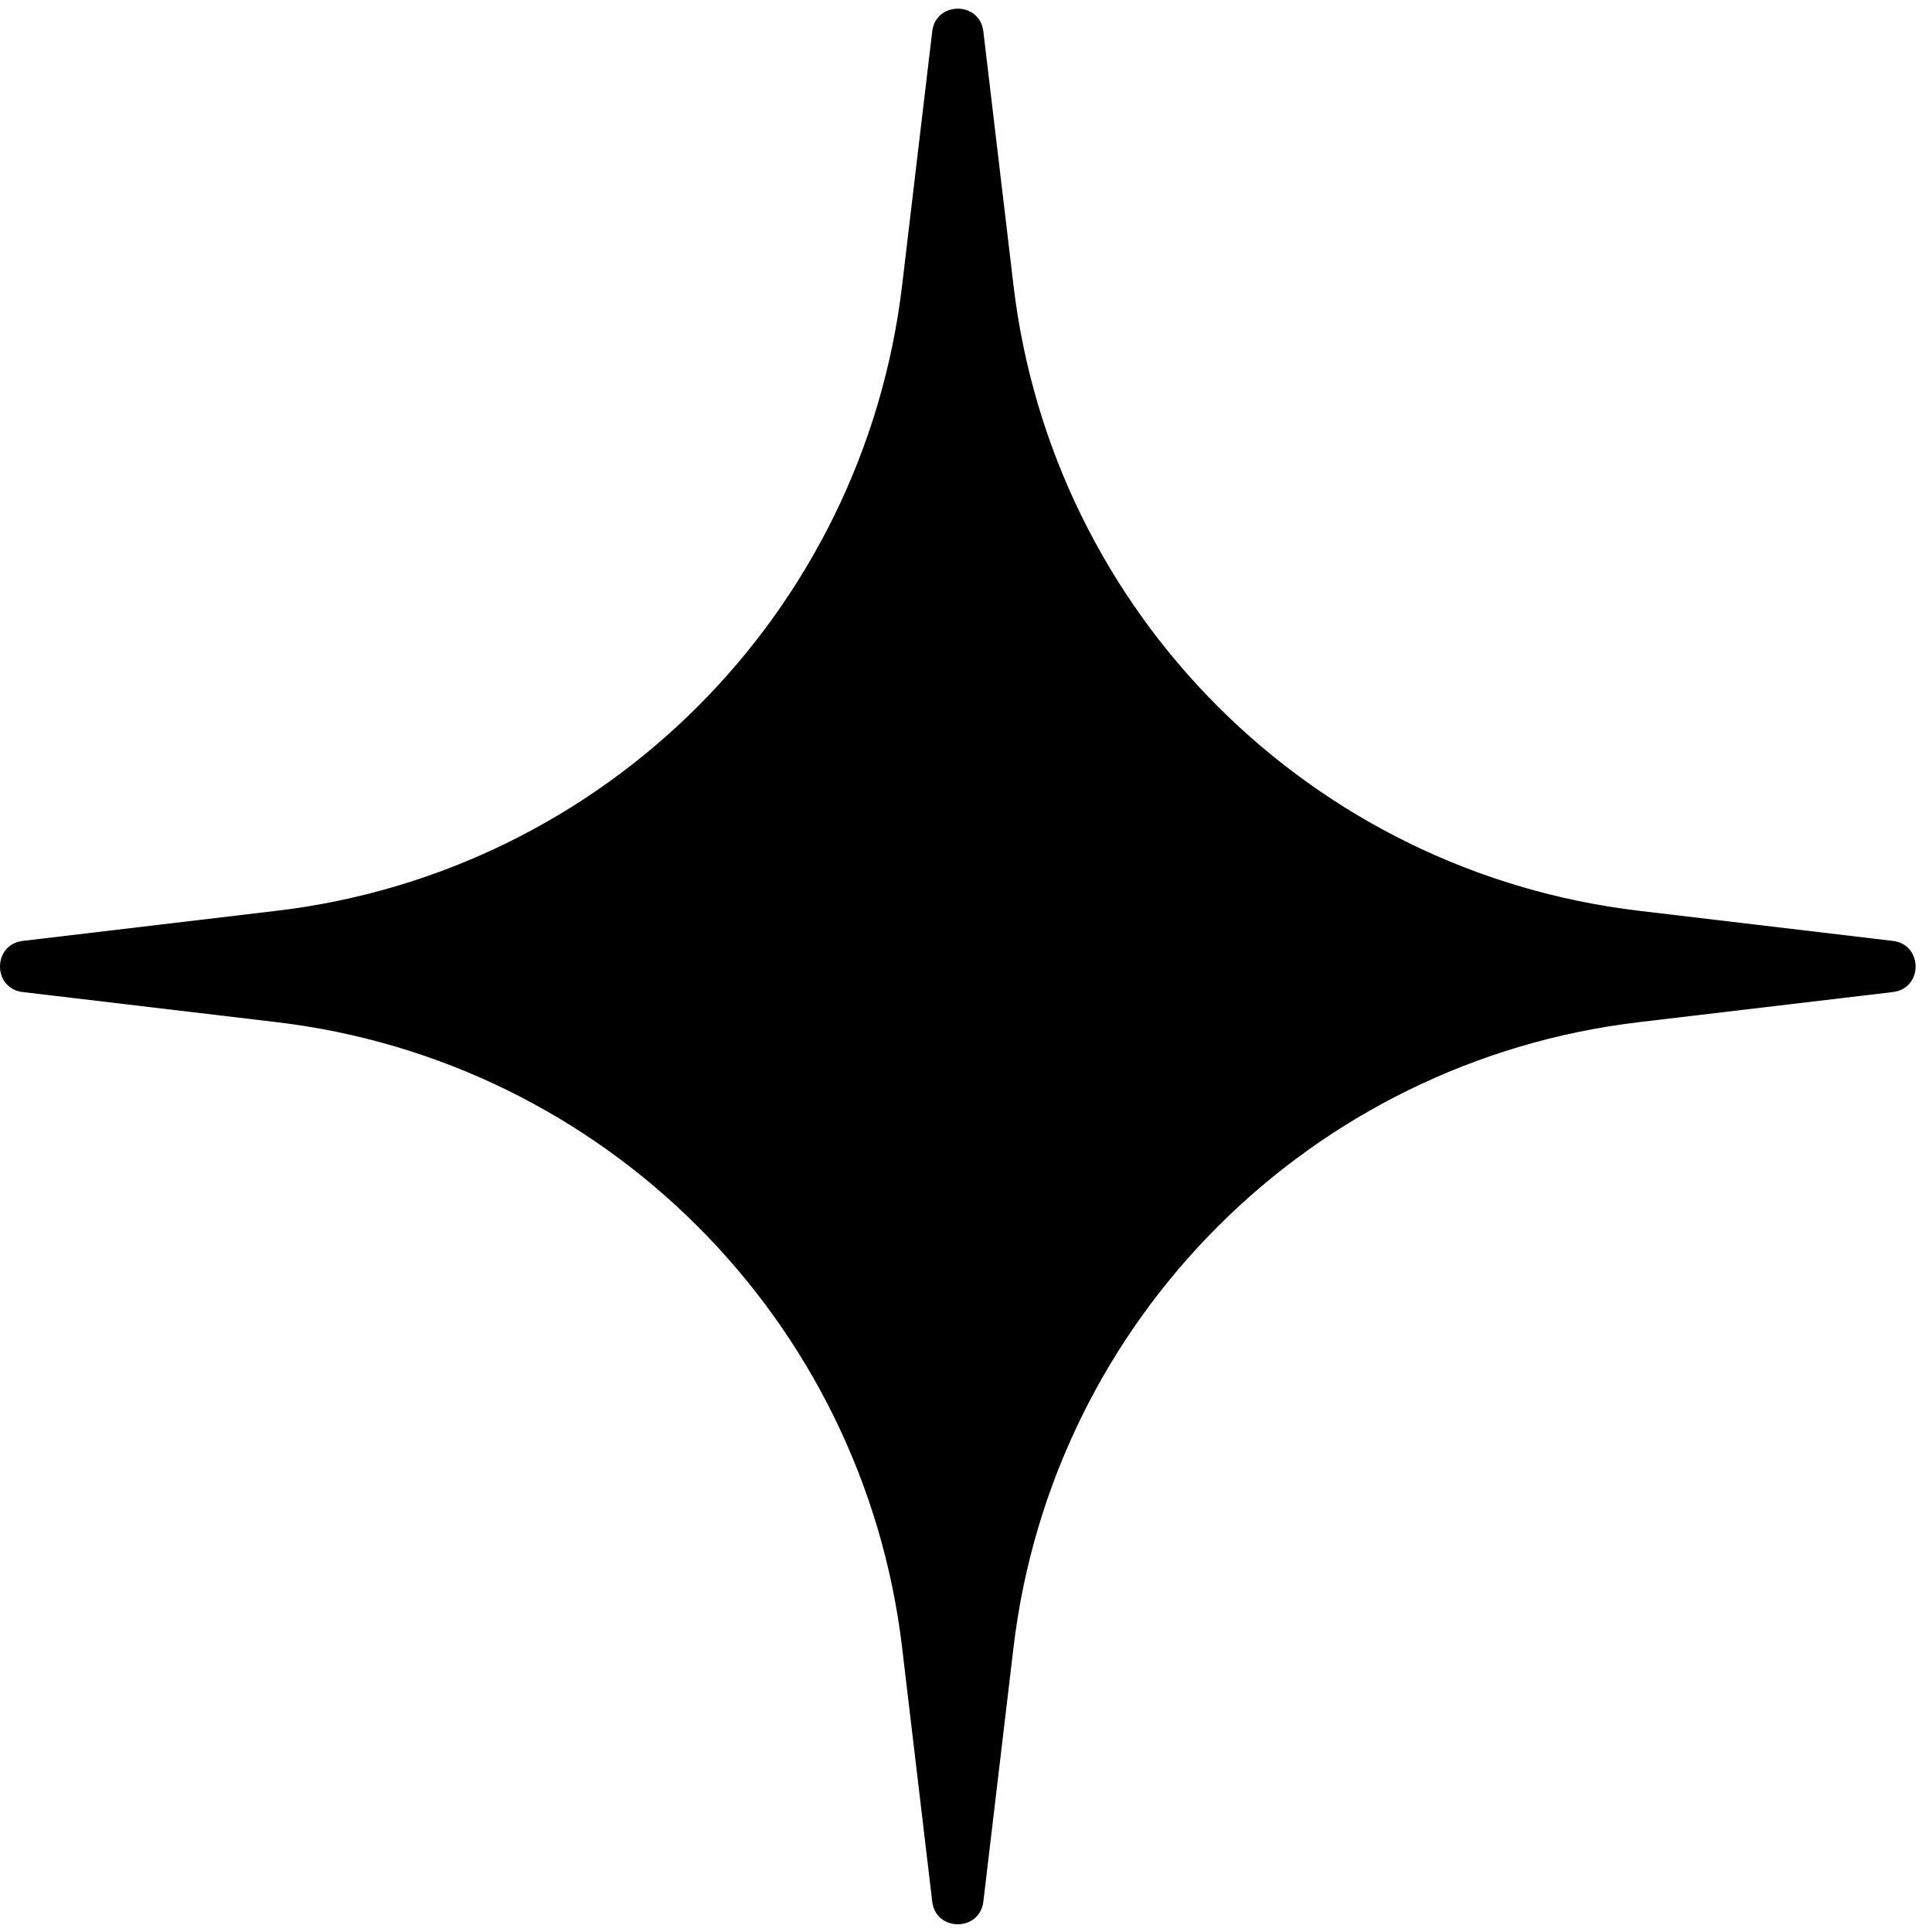 <?xml version="1.0" encoding="UTF-8"?> <svg xmlns="http://www.w3.org/2000/svg" width="60" height="60" viewBox="0 0 60 60" fill="none"><path d="M28.951 0.975C29.063 0.034 30.427 0.034 30.539 0.975L31.475 8.862C32.683 19.047 40.713 27.077 50.898 28.285L58.785 29.221C59.726 29.333 59.726 30.697 58.785 30.809L50.898 31.744C40.713 32.953 32.683 40.983 31.475 51.167L30.539 59.055C30.427 59.995 29.063 59.995 28.951 59.055L28.016 51.167C26.807 40.983 18.777 32.953 8.592 31.744L0.705 30.809C-0.235 30.697 -0.235 29.333 0.705 29.221L8.592 28.285C18.777 27.077 26.807 19.047 28.016 8.862L28.951 0.975Z" fill="black"></path></svg> 